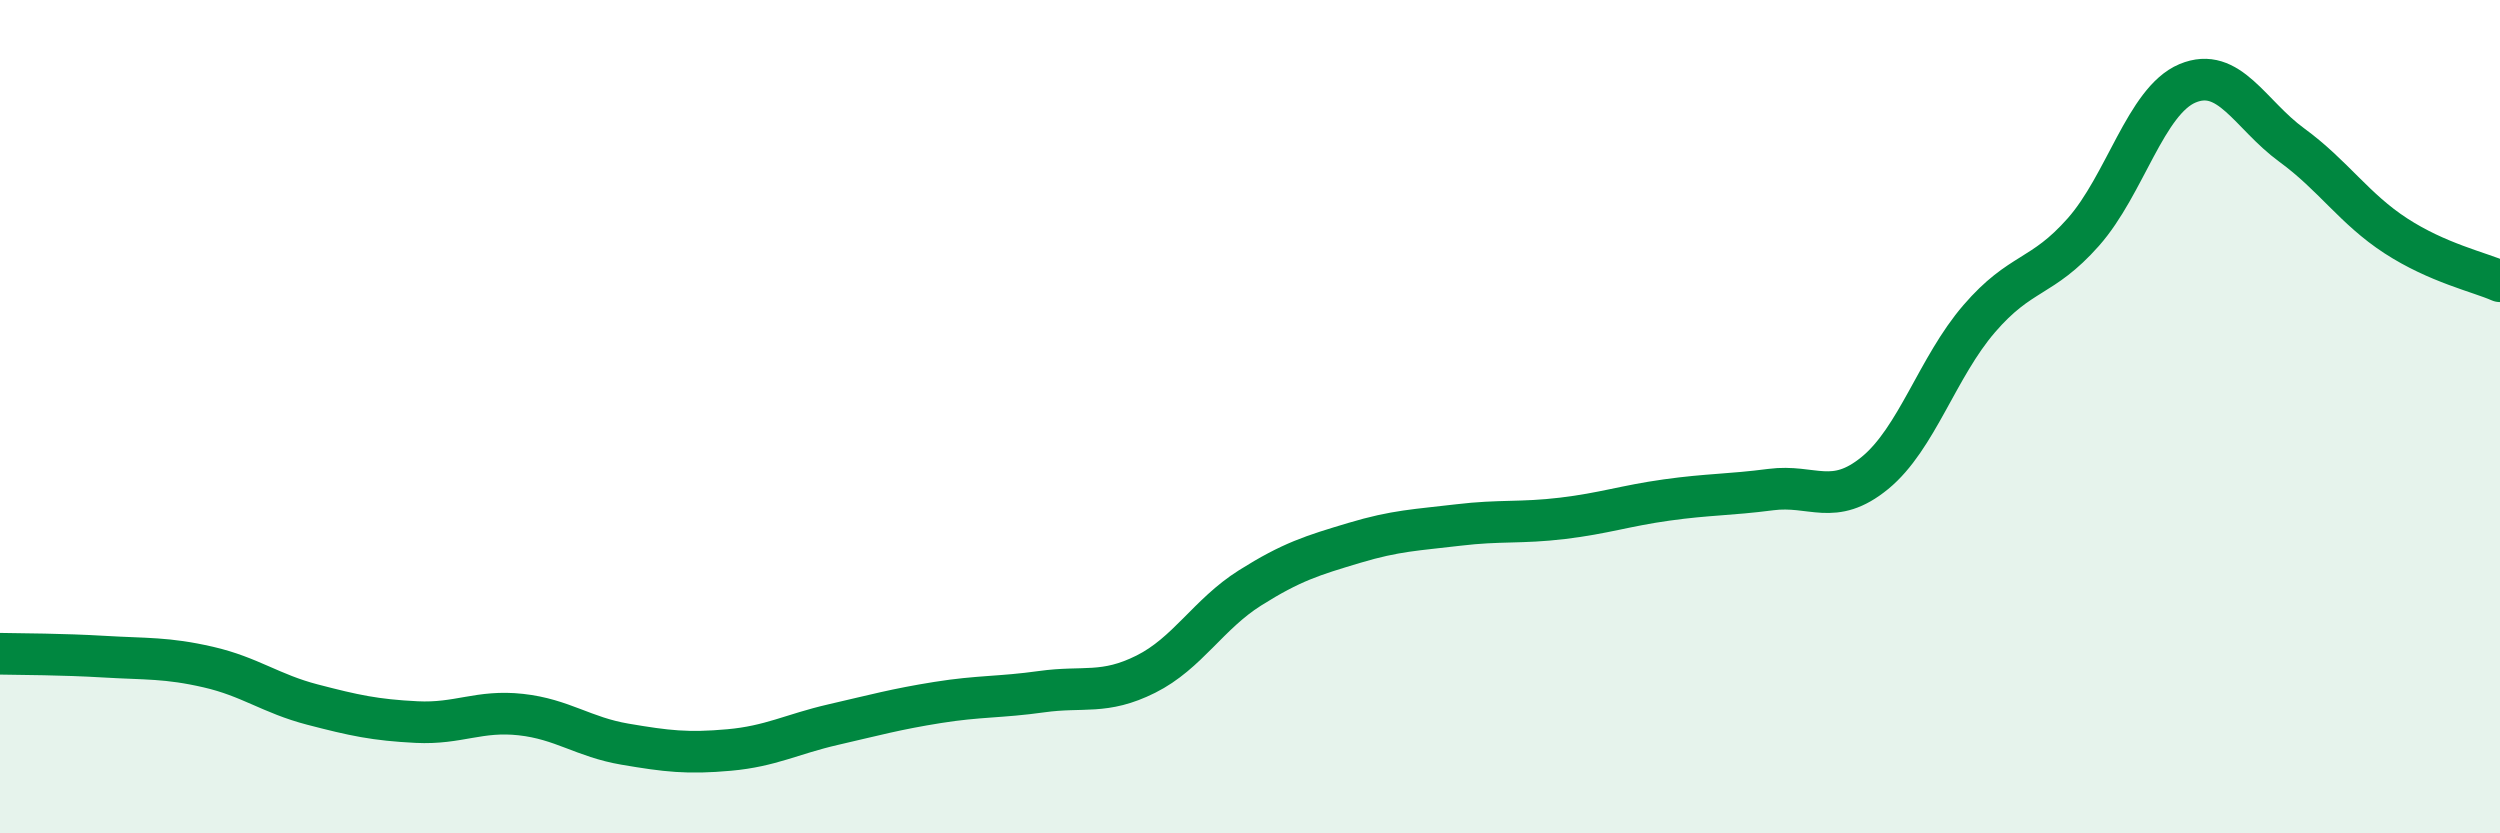 
    <svg width="60" height="20" viewBox="0 0 60 20" xmlns="http://www.w3.org/2000/svg">
      <path
        d="M 0,15.69 C 0.5,15.7 1.5,15.7 2.5,15.76 C 3.5,15.82 4,15.78 5,16.01 C 6,16.24 6.5,16.65 7.5,16.91 C 8.5,17.17 9,17.28 10,17.33 C 11,17.38 11.5,17.04 12.5,17.15 C 13.5,17.26 14,17.69 15,17.86 C 16,18.03 16.5,18.09 17.5,18 C 18.5,17.91 19,17.62 20,17.39 C 21,17.16 21.5,17.02 22.5,16.86 C 23.5,16.7 24,16.74 25,16.6 C 26,16.46 26.5,16.68 27.5,16.18 C 28.5,15.68 29,14.74 30,14.11 C 31,13.48 31.5,13.33 32.5,13.03 C 33.5,12.73 34,12.72 35,12.6 C 36,12.48 36.5,12.56 37.5,12.44 C 38.5,12.32 39,12.14 40,12 C 41,11.86 41.5,11.88 42.5,11.75 C 43.5,11.62 44,12.17 45,11.35 C 46,10.53 46.5,8.81 47.5,7.65 C 48.5,6.49 49,6.7 50,5.57 C 51,4.44 51.5,2.42 52.5,2 C 53.5,1.58 54,2.75 55,3.48 C 56,4.21 56.5,5.01 57.5,5.66 C 58.5,6.31 59.5,6.53 60,6.75L60 20L0 20Z"
        fill="#008740"
        opacity="0.1"
        stroke-linecap="round"
        stroke-linejoin="round"
      />
      <path
        d="M 0,15.69 C 0.5,15.7 1.5,15.7 2.5,15.76 C 3.5,15.82 4,15.78 5,16.01 C 6,16.24 6.5,16.65 7.5,16.91 C 8.5,17.17 9,17.28 10,17.33 C 11,17.38 11.5,17.04 12.5,17.15 C 13.5,17.26 14,17.69 15,17.86 C 16,18.03 16.5,18.09 17.5,18 C 18.5,17.91 19,17.62 20,17.39 C 21,17.16 21.5,17.02 22.5,16.86 C 23.5,16.7 24,16.74 25,16.6 C 26,16.46 26.5,16.68 27.5,16.18 C 28.5,15.68 29,14.74 30,14.11 C 31,13.48 31.5,13.33 32.5,13.03 C 33.5,12.73 34,12.72 35,12.6 C 36,12.48 36.5,12.56 37.5,12.44 C 38.5,12.32 39,12.14 40,12 C 41,11.86 41.5,11.88 42.5,11.75 C 43.5,11.62 44,12.17 45,11.35 C 46,10.53 46.5,8.81 47.5,7.65 C 48.5,6.49 49,6.7 50,5.57 C 51,4.44 51.5,2.42 52.5,2 C 53.5,1.58 54,2.75 55,3.48 C 56,4.21 56.5,5.01 57.5,5.66 C 58.5,6.31 59.5,6.53 60,6.75"
        stroke="#008740"
        stroke-width="1"
        fill="none"
        stroke-linecap="round"
        stroke-linejoin="round"
      />
    </svg>
  
